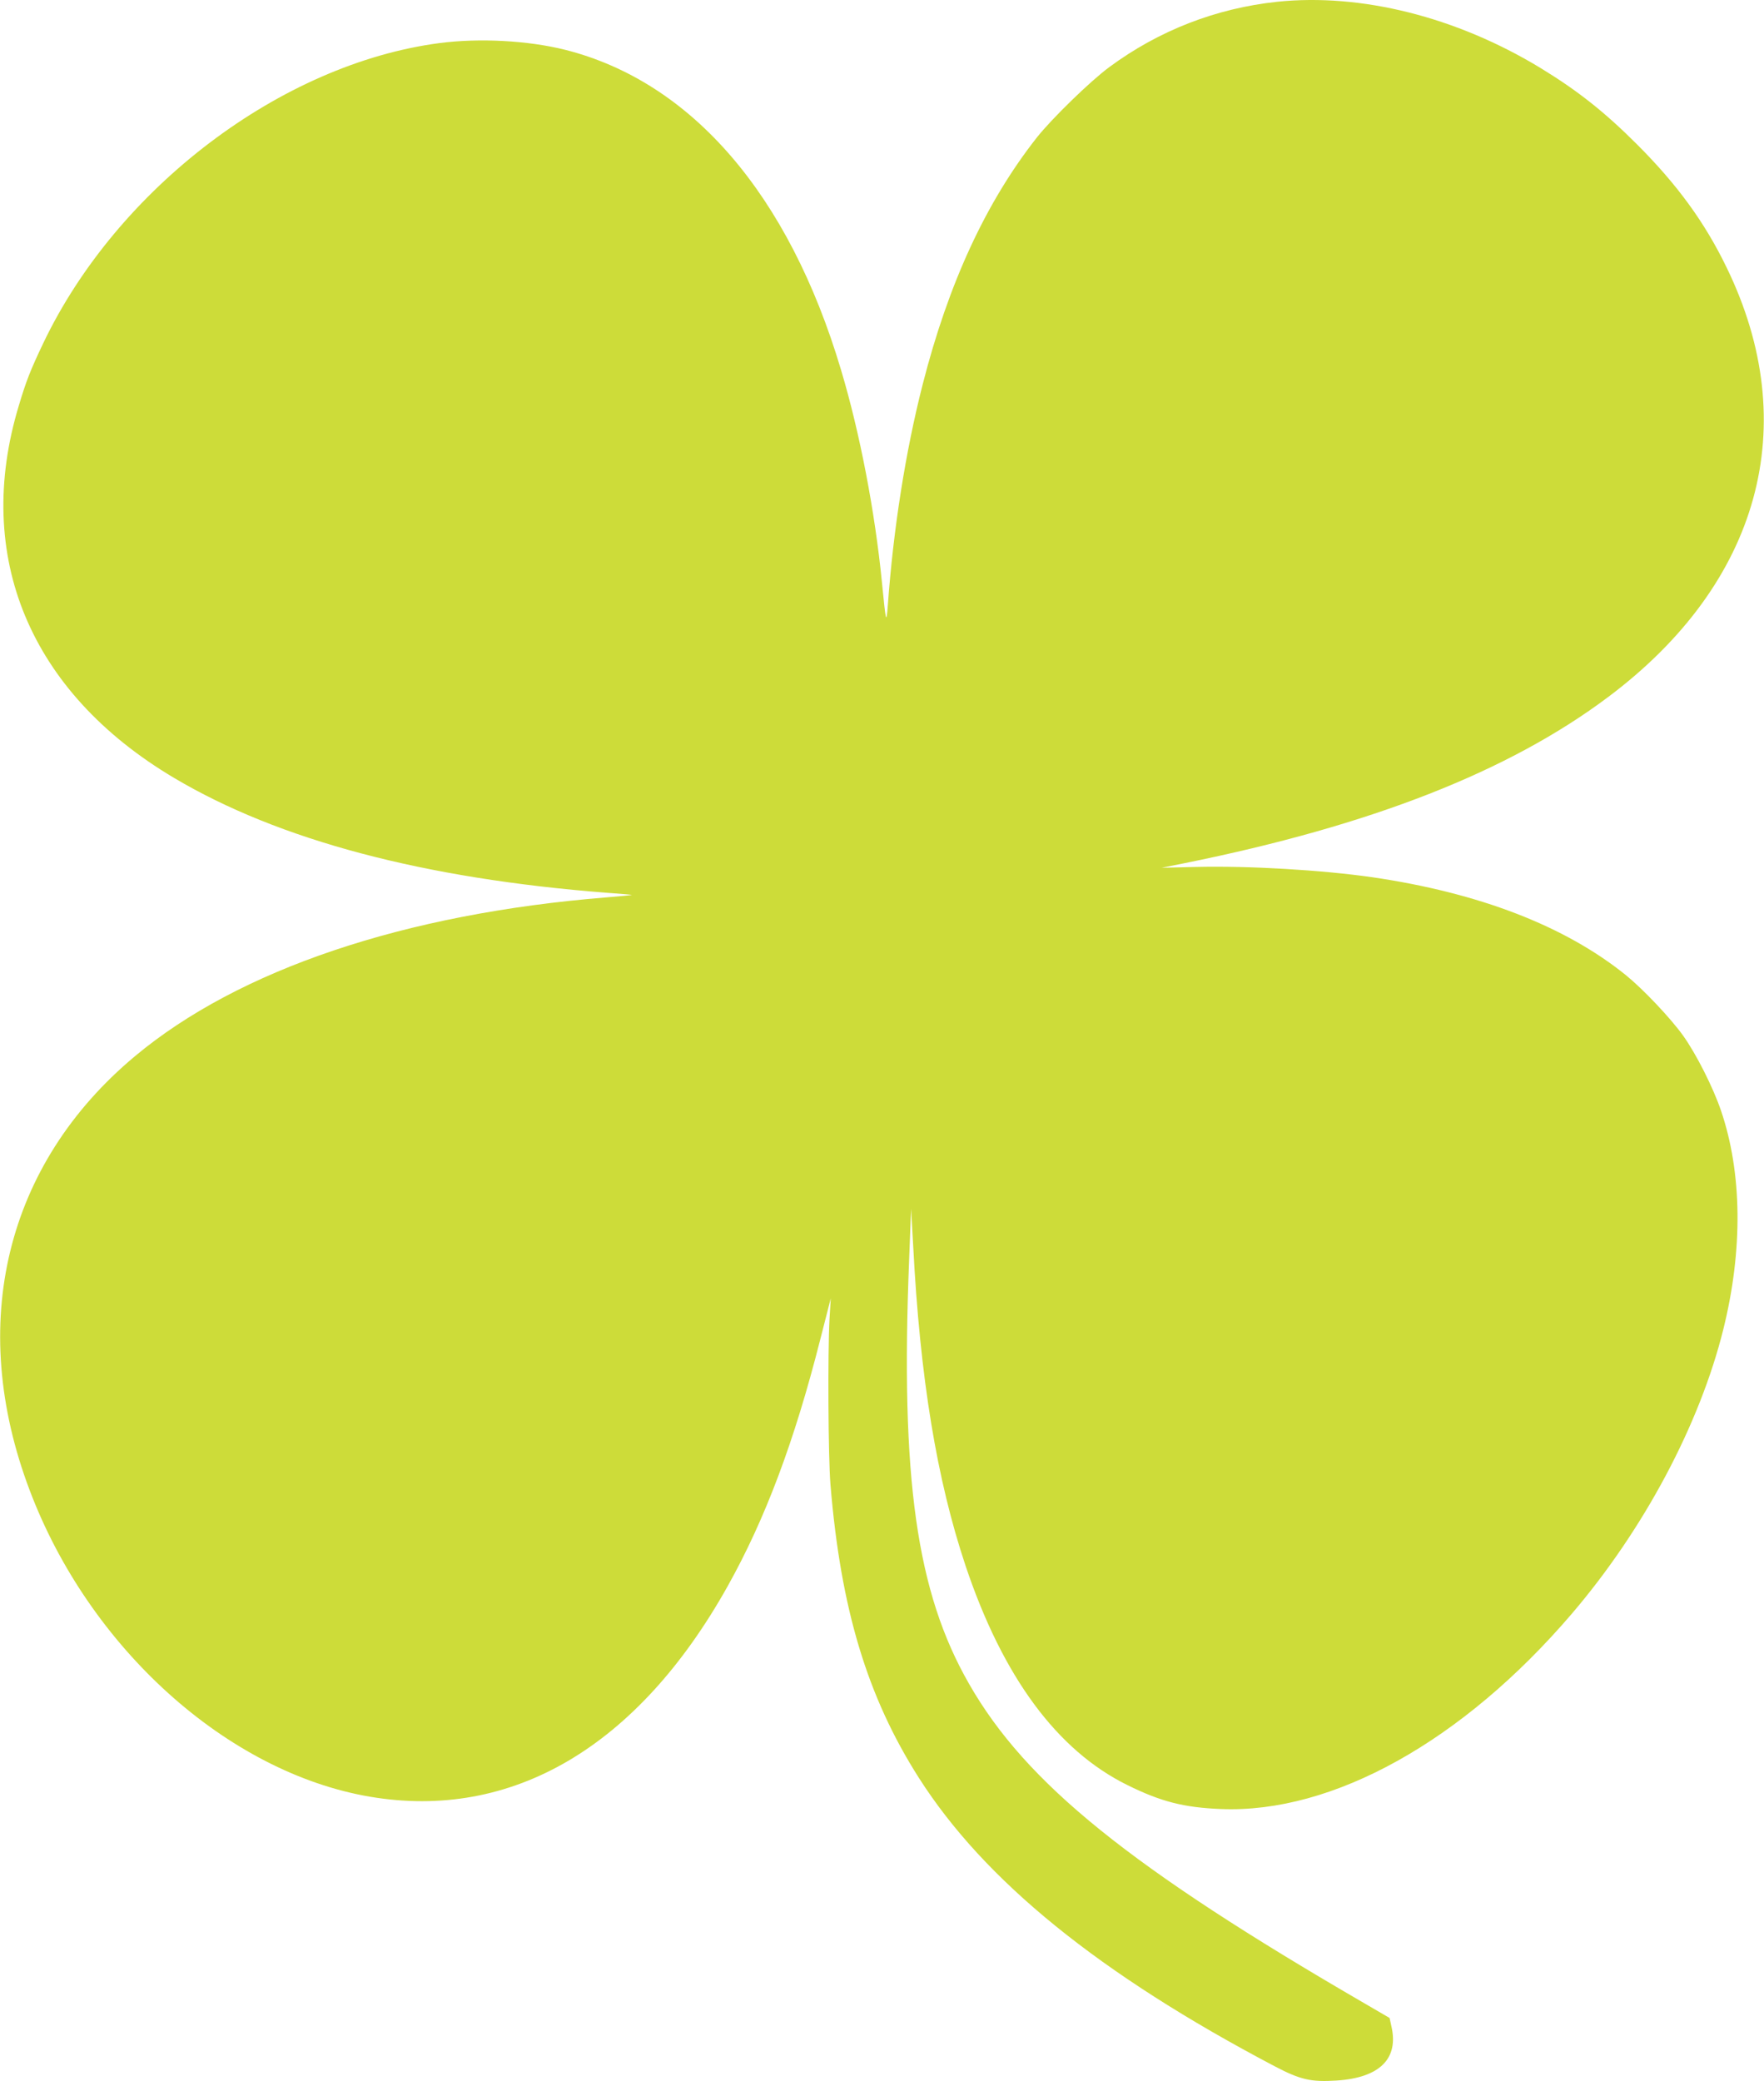 <?xml version="1.0" standalone="no"?>
<!DOCTYPE svg PUBLIC "-//W3C//DTD SVG 20010904//EN"
 "http://www.w3.org/TR/2001/REC-SVG-20010904/DTD/svg10.dtd">
<svg version="1.0" xmlns="http://www.w3.org/2000/svg"
 width="1085pt" height="1280pt" viewBox="0 0 1085 1280"
 preserveAspectRatio="xMidYMid meet">
<g transform="translate(0,1280) scale(0.1,-0.1)"
fill="#cddc39" stroke="none">
<path d="M7855 12789 c-375 -40 -726 -176 -1031 -401 -117 -86 -355 -318 -446
-433 -314 -399 -544 -897 -703 -1520 -105 -411 -180 -887 -214 -1355 -9 -123
-12 -111 -36 135 -43 437 -136 923 -252 1310 -321 1079 -920 1773 -1698 1969
-229 57 -525 73 -772 41 -974 -128 -1982 -891 -2438 -1848 -78 -164 -104 -230
-149 -381 -281 -927 67 -1763 954 -2290 645 -383 1537 -620 2665 -707 83 -6
151 -12 152 -13 1 -1 -68 -8 -155 -15 -1244 -100 -2264 -444 -2902 -977 -796
-665 -1034 -1647 -648 -2668 366 -971 1215 -1736 2092 -1886 875 -149 1649
306 2202 1295 231 413 411 892 570 1520 l64 250 -8 -130 c-11 -209 -8 -845 6
-1015 63 -764 226 -1305 543 -1803 404 -634 1110 -1207 2189 -1775 158 -83
224 -98 380 -88 266 17 385 134 338 335 l-11 50 -151 88 c-1443 837 -2085
1354 -2435 1966 -324 564 -423 1264 -369 2612 l12 310 13 -230 c42 -810 145
-1435 322 -1965 229 -683 563 -1136 996 -1349 206 -102 348 -138 575 -147 687
-28 1487 417 2157 1200 443 518 787 1163 933 1751 121 487 116 963 -15 1346
-49 143 -151 345 -232 459 -79 110 -246 286 -353 373 -374 302 -903 506 -1561
602 -308 44 -758 71 -1084 63 l-210 -5 140 28 c1149 232 1997 564 2609 1024
932 700 1198 1670 726 2640 -134 277 -304 510 -550 756 -201 201 -367 332
-595 471 -517 314 -1103 461 -1620 407z"/>
</g>
</svg>
